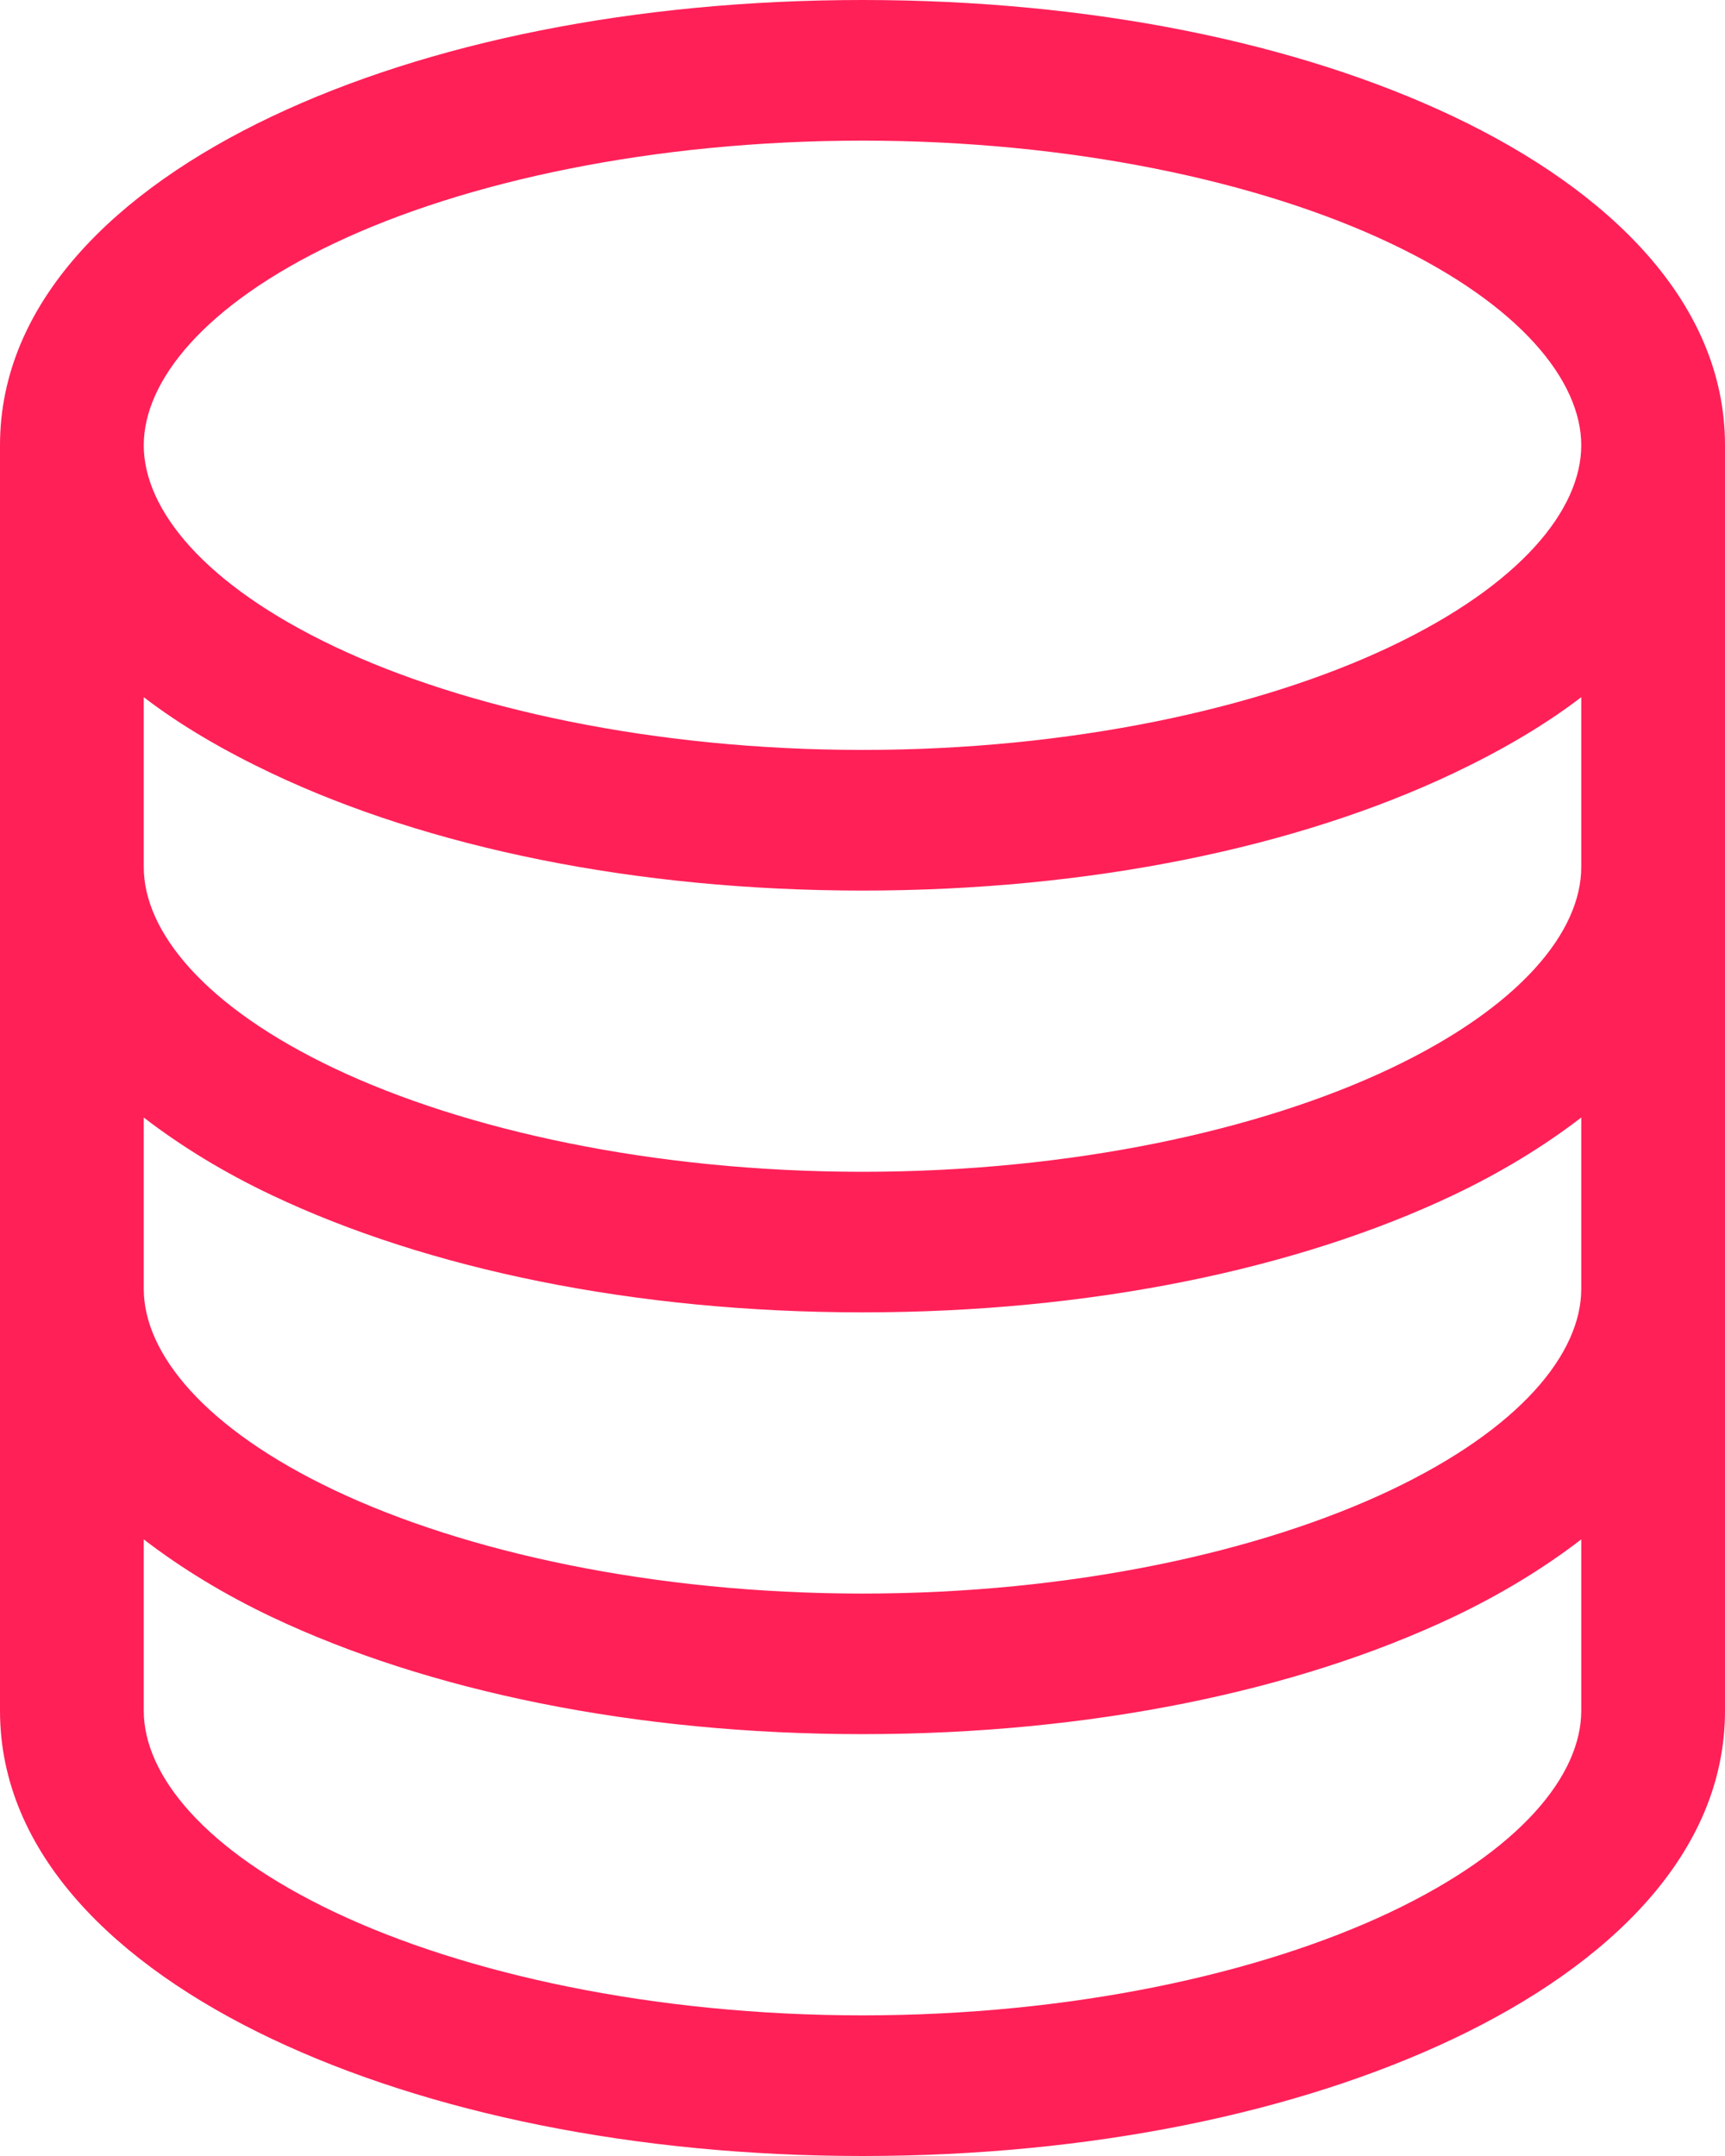 <svg width="24" height="30" viewBox="0 0 24 30" fill="none" xmlns="http://www.w3.org/2000/svg">
<path d="M12 0C8.831 0 5.951 0.591 3.781 1.621C1.611 2.65 0 4.21 0 6.196V23.805C0 25.79 1.611 27.34 3.781 28.37C5.952 29.399 8.832 30 12 30C15.169 30 18.049 29.399 20.219 28.37C22.389 27.34 24 25.791 24 23.805V6.196C24 4.21 22.389 2.65 20.219 1.62C18.049 0.591 15.168 0 12 0L12 0ZM12 1.957C14.906 1.957 17.533 2.525 19.343 3.384C21.154 4.242 22 5.301 22 6.196C22 7.092 21.154 8.139 19.343 8.998C17.533 9.857 14.906 10.435 12 10.435C9.094 10.435 6.467 9.857 4.656 8.998C2.845 8.139 2 7.092 2 6.196C2 5.3 2.845 4.242 4.656 3.383C6.467 2.524 9.094 1.957 12 1.957L12 1.957ZM2 9.701C2.522 10.102 3.129 10.452 3.781 10.761C5.952 11.79 8.832 12.392 12 12.392C15.168 12.392 18.049 11.79 20.219 10.761C20.87 10.452 21.477 10.102 22 9.701V12.065C22 12.961 21.155 14.009 19.344 14.868C17.533 15.727 14.906 16.305 12 16.305C9.094 16.305 6.467 15.726 4.656 14.868C2.845 14.009 2 12.961 2 12.065V9.701H2ZM2 15.55C2.525 15.954 3.124 16.319 3.781 16.63C5.952 17.66 8.832 18.261 12 18.261C15.168 18.261 18.049 17.66 20.219 16.63C20.876 16.318 21.475 15.954 22 15.55V17.935C22 18.83 21.155 19.878 19.344 20.737C17.533 21.596 14.906 22.174 12 22.174C9.094 22.174 6.467 21.596 4.656 20.737C2.845 19.878 2 18.83 2 17.935V15.55H2ZM2 21.42C2.525 21.824 3.124 22.188 3.781 22.5C5.952 23.529 8.832 24.13 12 24.13C15.168 24.13 18.049 23.529 20.219 22.5C20.876 22.188 21.475 21.824 22 21.42V23.804C22 24.7 21.155 25.748 19.344 26.607C17.533 27.465 14.906 28.043 12 28.043C9.094 28.043 6.467 27.465 4.656 26.607C2.845 25.748 2 24.7 2 23.804V21.42H2Z" fill="#FF2058"/>
</svg>
